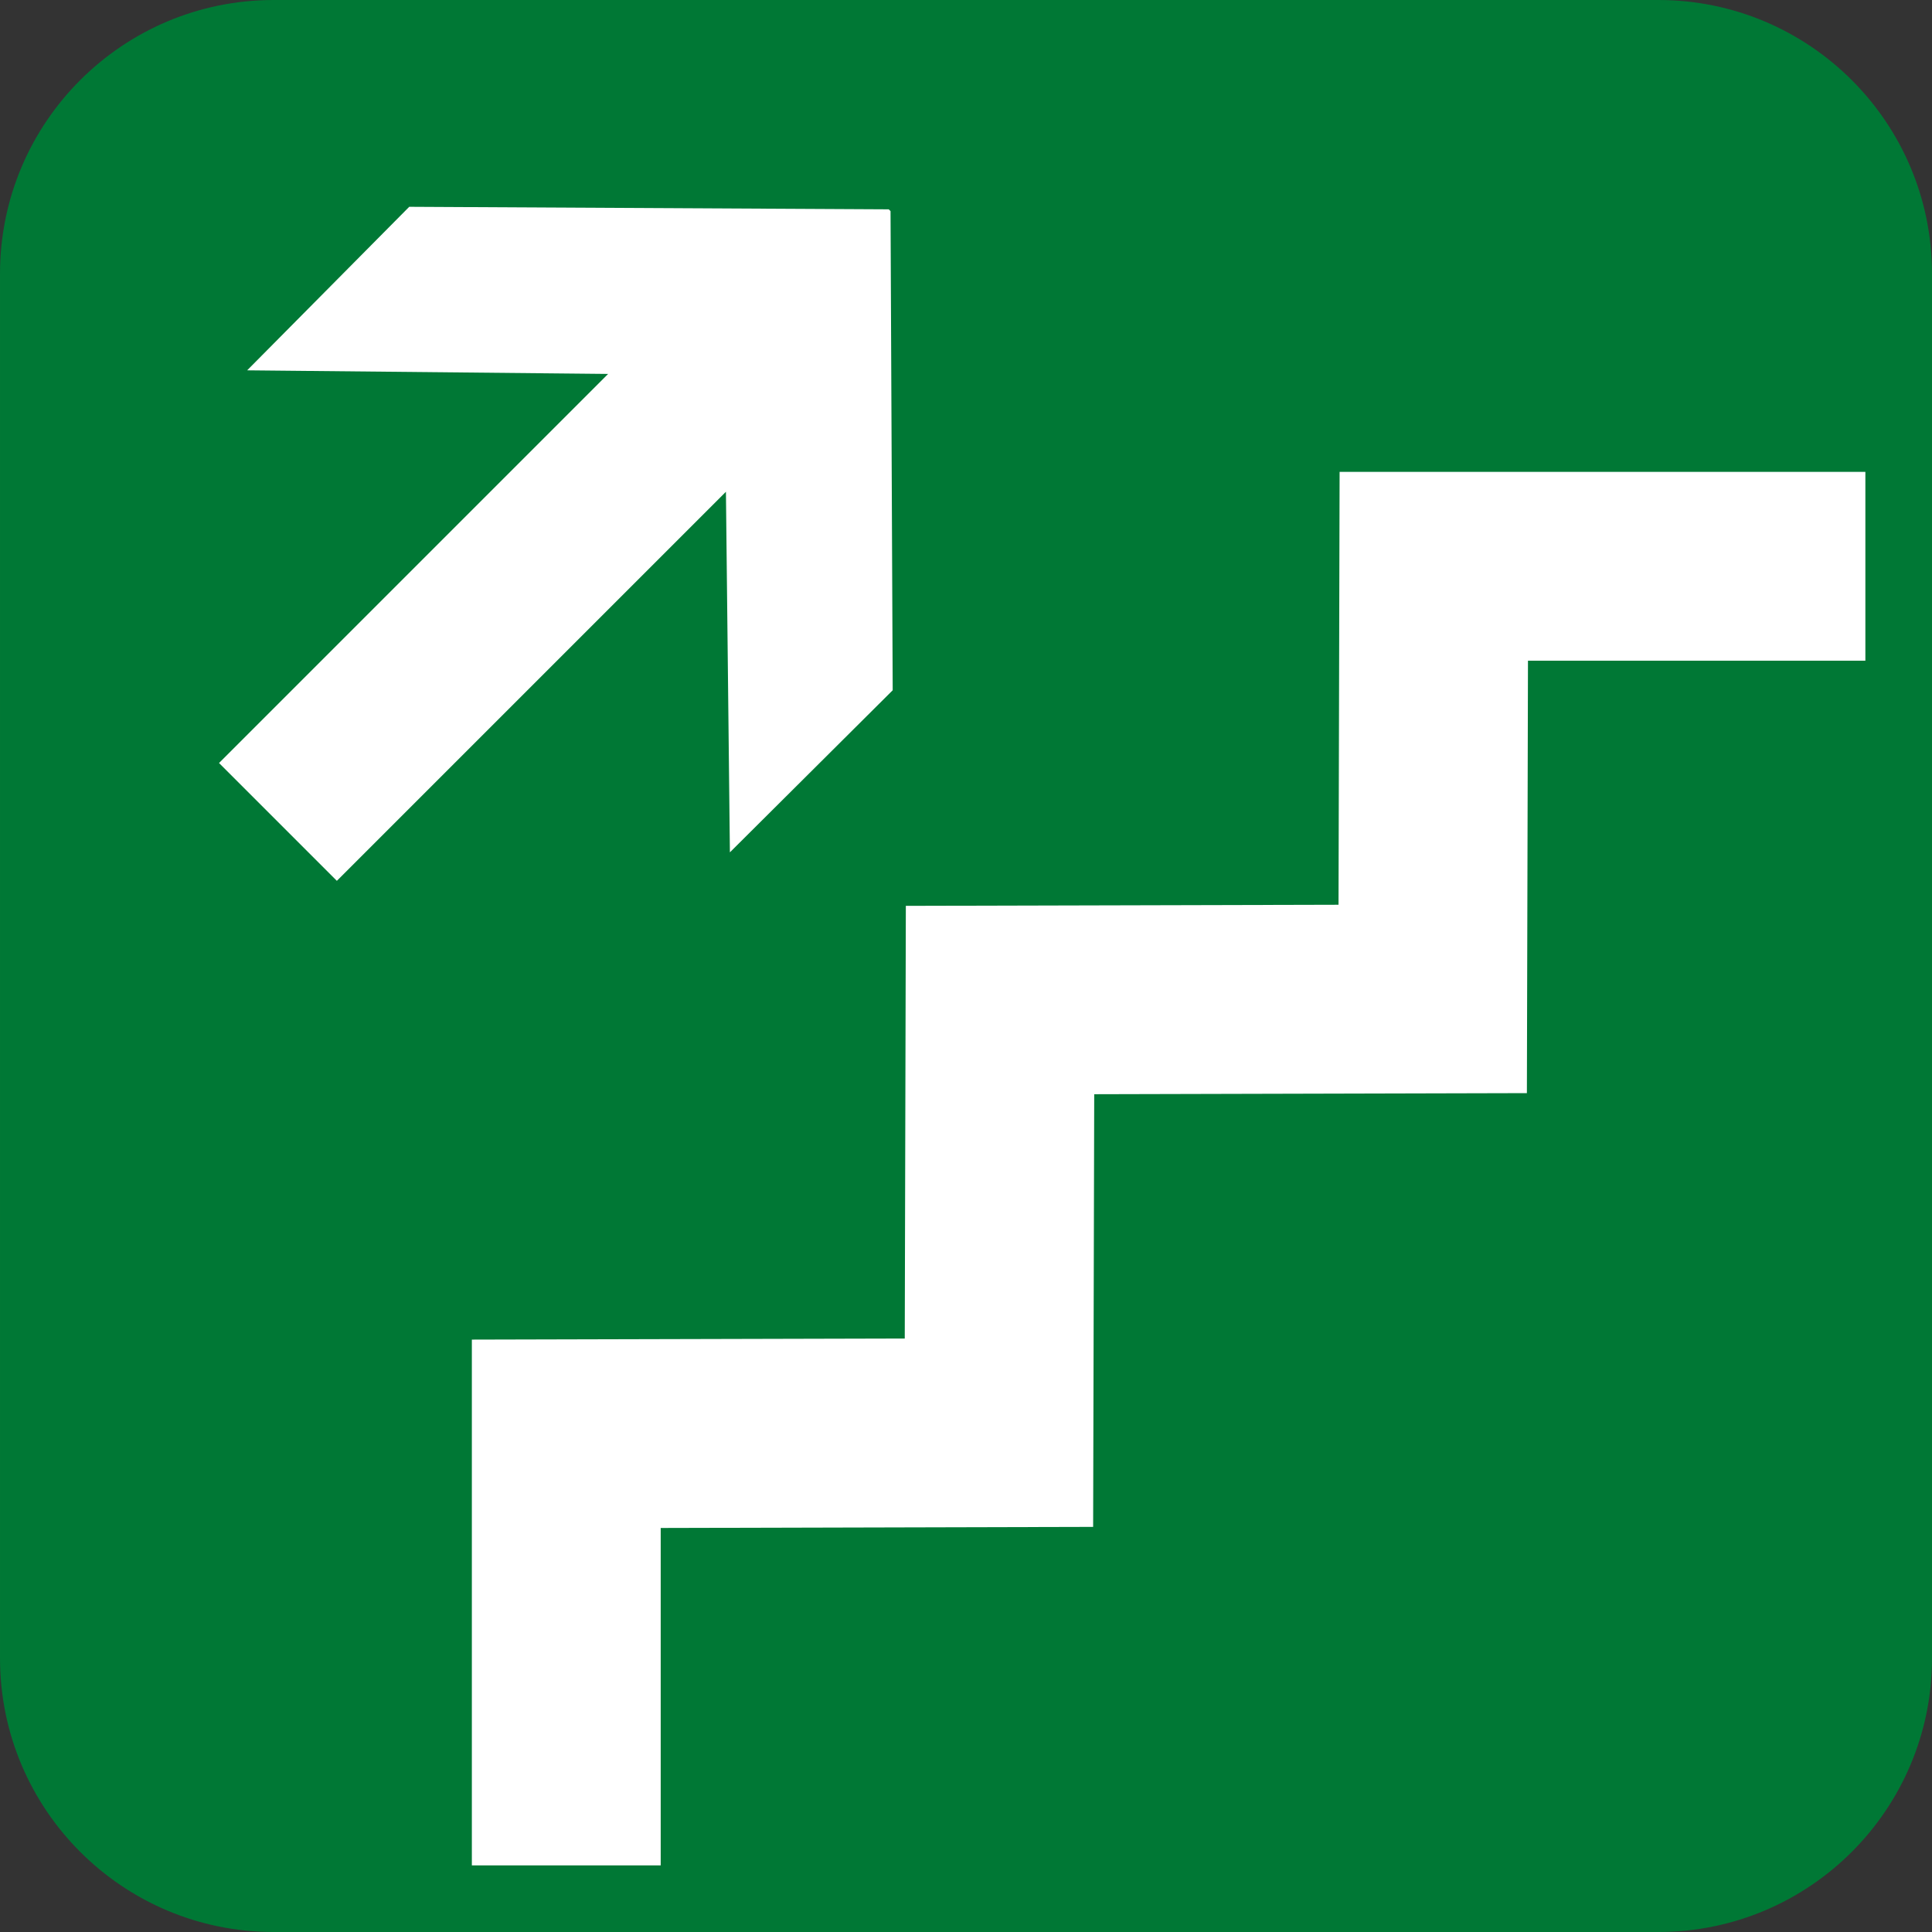 <?xml version="1.0" encoding="iso-8859-1"?>
<!-- Generator: Adobe Illustrator 21.0.2, SVG Export Plug-In . SVG Version: 6.00 Build 0)  -->
<svg version="1.1" xmlns="http://www.w3.org/2000/svg" xmlns:xlink="http://www.w3.org/1999/xlink" x="0px" y="0px"
	 viewBox="0 0 283.465 283.465" style="enable-background:new 0 0 283.465 283.465;" xml:space="preserve">
<rect x="0" y="0" width="283.465" height="283.465" fill="#333333" stroke="none"/>
<g id="cut" inkscape:version="0.48.1 r9760" sodipodi:docname="redding - trap_omhoog-RL.svg" xmlns:cc="http://creativecommons.org/ns#" xmlns:dc="http://purl.org/dc/elements/1.1/" xmlns:inkscape="http://www.inkscape.org/namespaces/inkscape" xmlns:rdf="http://www.w3.org/1999/02/22-rdf-syntax-ns#" xmlns:sodipodi="http://sodipodi.sourceforge.net/DTD/sodipodi-0.dtd" xmlns:svg="http://www.w3.org/2000/svg" style="display:none;">
	
		<sodipodi:namedview  bordercolor="#666666" borderopacity="1.0" fit-margin-bottom="0" fit-margin-left="0" fit-margin-right="0" fit-margin-top="0" id="base" inkscape:current-layer="layer1" inkscape:cx="322.76312" inkscape:cy="51.517135" inkscape:document-units="px" inkscape:guide-bbox="true" inkscape:pageopacity="0.0" inkscape:pageshadow="2" inkscape:window-height="975" inkscape:window-maximized="1" inkscape:window-width="1280" inkscape:window-x="0" inkscape:window-y="25" inkscape:zoom="0.4364327" pagecolor="#ffffff" showgrid="false" showguides="true">
		</sodipodi:namedview>
	
		<g id="layer1_1_" transform="translate(-71.777,-227.62)" inkscape:groupmode="layer" inkscape:label="Laag 1" style="display:inline;">
		<g id="g3122_1_" transform="translate(1.7260742e-6,-3.6694336e-5)">
			<path style="fill:#007835;" d="M111.935,519.588c-26.832,0-48.662-21.829-48.662-48.661V267.778
				c0-26.832,21.83-48.662,48.662-48.662h203.15c26.832,0,48.661,21.83,48.661,48.662v203.149c0,26.832-21.829,48.661-48.661,48.661
				H111.935z"/>
			<path id="rect3001-9-9_1_" style="fill:none;stroke:#E5087E;stroke-miterlimit:10;" d="M111.935,227.62h203.15
				c22.178,0,40.158,17.979,40.158,40.157v203.15c0,22.178-17.979,40.158-40.158,40.158h-203.15
				c-22.178,0-40.157-17.979-40.157-40.158v-203.15C71.777,245.599,89.756,227.62,111.935,227.62z"/>
		</g>
	</g>
</g>
<g id="svg10502" inkscape:version="0.48.1 r9760" sodipodi:docname="redding - trap_omhoog-RL.svg" xmlns:cc="http://creativecommons.org/ns#" xmlns:dc="http://purl.org/dc/elements/1.1/" xmlns:inkscape="http://www.inkscape.org/namespaces/inkscape" xmlns:rdf="http://www.w3.org/1999/02/22-rdf-syntax-ns#" xmlns:sodipodi="http://sodipodi.sourceforge.net/DTD/sodipodi-0.dtd" xmlns:svg="http://www.w3.org/2000/svg">
	
		<sodipodi:namedview  bordercolor="#666666" borderopacity="1.0" fit-margin-bottom="0" fit-margin-left="0" fit-margin-right="0" fit-margin-top="0" id="base" inkscape:current-layer="layer1" inkscape:cx="322.76312" inkscape:cy="51.517135" inkscape:document-units="px" inkscape:guide-bbox="true" inkscape:pageopacity="0.0" inkscape:pageshadow="2" inkscape:window-height="975" inkscape:window-maximized="1" inkscape:window-width="1280" inkscape:window-x="0" inkscape:window-y="25" inkscape:zoom="0.4364327" pagecolor="#ffffff" showgrid="false" showguides="true">
		</sodipodi:namedview>
	<g id="layer1" transform="translate(-71.777,-227.62)" inkscape:groupmode="layer" inkscape:label="Laag 1">
		<g id="g3122" transform="translate(1.7260742e-6,-3.6694336e-5)">
			<path id="rect3001-9-9" style="fill:#007835;" d="M111.935,227.62h203.15c22.178,0,40.158,17.979,40.158,40.157v203.15
				c0,22.178-17.979,40.158-40.158,40.158h-203.15c-22.178,0-40.157-17.979-40.157-40.158v-203.15
				C71.777,245.599,89.756,227.62,111.935,227.62z"/>
		</g>
		<g id="g3155" transform="matrix(1.25,0,0,1.25,-290.152,824.478)">
		</g>
		<g id="layer1-4" transform="translate(266.071,459.46)" inkscape:label="Bitmap">
		</g>
		<path id="_x34_" inkscape:connector-curvature="0" style="fill:#FFFFFF;" d="M131.821,257.962l-23.781,23.993l52.959,0.529
			l-57.086,57.086l17.287,17.287l57.086-57.086l0.582,52.906l23.887-23.781l-0.317-70.299l-0.265-0.264L131.821,257.962
			L131.821,257.962z"/>
		<polygon style="fill:#FFFFFF;" points="168.716,501.31 141.008,501.31 141.008,424.168 204.524,424.009 204.683,360.527 
			268.166,360.367 268.325,296.851 345.467,296.851 345.467,324.558 295.963,324.558 295.804,388.005 232.322,388.165 
			232.163,451.647 168.716,451.806 		"/>
	</g>
</g>
</svg>
